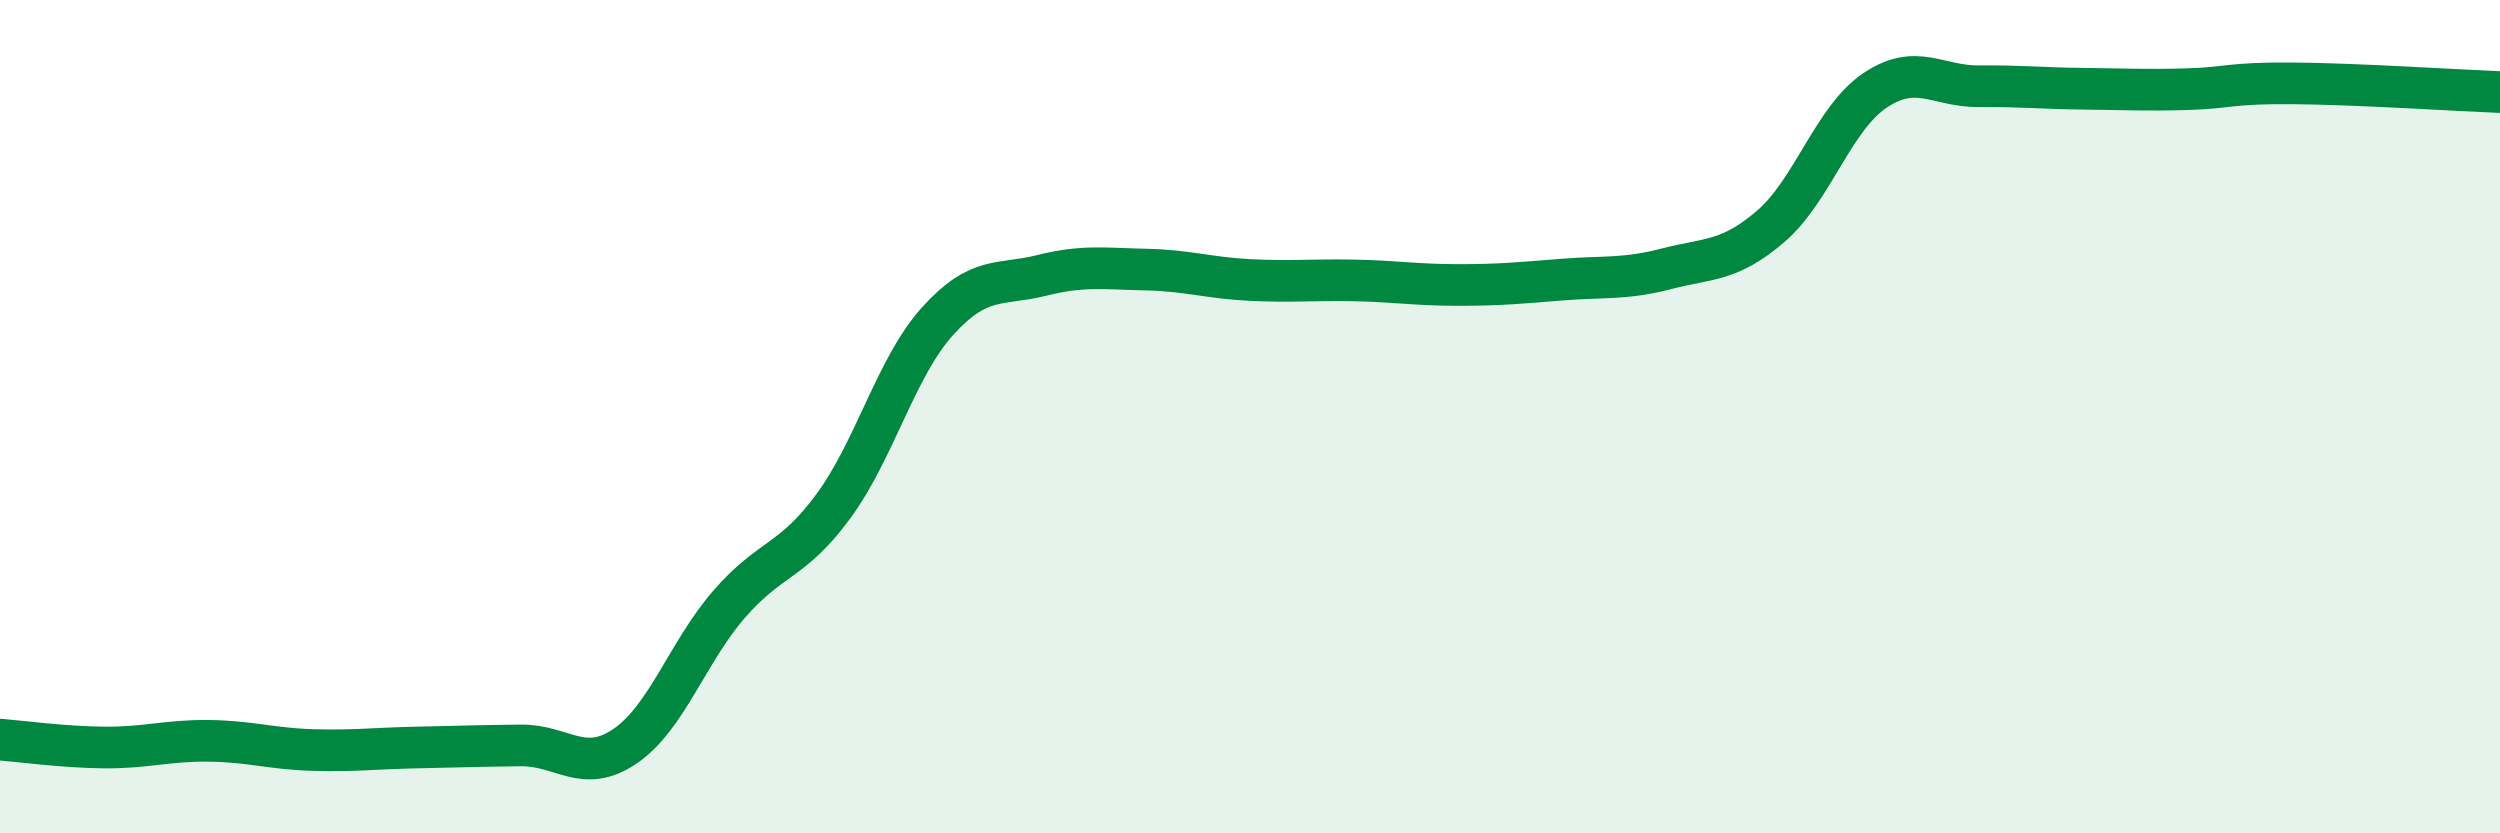 
    <svg width="60" height="20" viewBox="0 0 60 20" xmlns="http://www.w3.org/2000/svg">
      <path
        d="M 0,17.75 C 0.5,17.79 1.5,17.93 2.5,17.94 C 3.5,17.95 4,17.77 5,17.78 C 6,17.79 6.5,17.97 7.5,18 C 8.5,18.03 9,17.96 10,17.94 C 11,17.92 11.5,17.9 12.5,17.89 C 13.5,17.88 14,18.59 15,17.91 C 16,17.23 16.5,15.65 17.5,14.5 C 18.5,13.35 19,13.51 20,12.15 C 21,10.79 21.5,8.82 22.5,7.71 C 23.5,6.6 24,6.86 25,6.61 C 26,6.36 26.5,6.45 27.5,6.47 C 28.5,6.49 29,6.67 30,6.72 C 31,6.77 31.5,6.71 32.5,6.73 C 33.5,6.75 34,6.84 35,6.84 C 36,6.84 36.5,6.79 37.5,6.71 C 38.5,6.63 39,6.71 40,6.45 C 41,6.19 41.5,6.29 42.5,5.43 C 43.5,4.57 44,2.84 45,2.17 C 46,1.5 46.5,2.08 47.5,2.07 C 48.5,2.06 49,2.12 50,2.13 C 51,2.14 51.5,2.17 52.5,2.14 C 53.5,2.11 53.5,1.99 55,2 C 56.5,2.01 59,2.17 60,2.21L60 20L0 20Z"
        fill="#008740"
        opacity="0.1"
        stroke-linecap="round"
        stroke-linejoin="round"
      />
      <path
        d="M 0,17.75 C 0.5,17.79 1.5,17.93 2.5,17.94 C 3.5,17.95 4,17.77 5,17.78 C 6,17.79 6.5,17.97 7.5,18 C 8.5,18.03 9,17.96 10,17.94 C 11,17.92 11.5,17.9 12.5,17.89 C 13.5,17.88 14,18.59 15,17.91 C 16,17.23 16.5,15.65 17.5,14.5 C 18.5,13.35 19,13.51 20,12.15 C 21,10.79 21.5,8.82 22.5,7.71 C 23.5,6.6 24,6.86 25,6.61 C 26,6.36 26.5,6.45 27.5,6.47 C 28.5,6.49 29,6.67 30,6.72 C 31,6.77 31.5,6.71 32.5,6.73 C 33.5,6.75 34,6.84 35,6.84 C 36,6.84 36.5,6.79 37.5,6.71 C 38.5,6.63 39,6.71 40,6.45 C 41,6.19 41.5,6.29 42.5,5.43 C 43.5,4.57 44,2.84 45,2.17 C 46,1.5 46.5,2.08 47.5,2.07 C 48.5,2.06 49,2.12 50,2.13 C 51,2.14 51.5,2.17 52.5,2.14 C 53.5,2.11 53.5,1.99 55,2 C 56.5,2.01 59,2.17 60,2.21"
        stroke="#008740"
        stroke-width="1"
        fill="none"
        stroke-linecap="round"
        stroke-linejoin="round"
      />
    </svg>
  